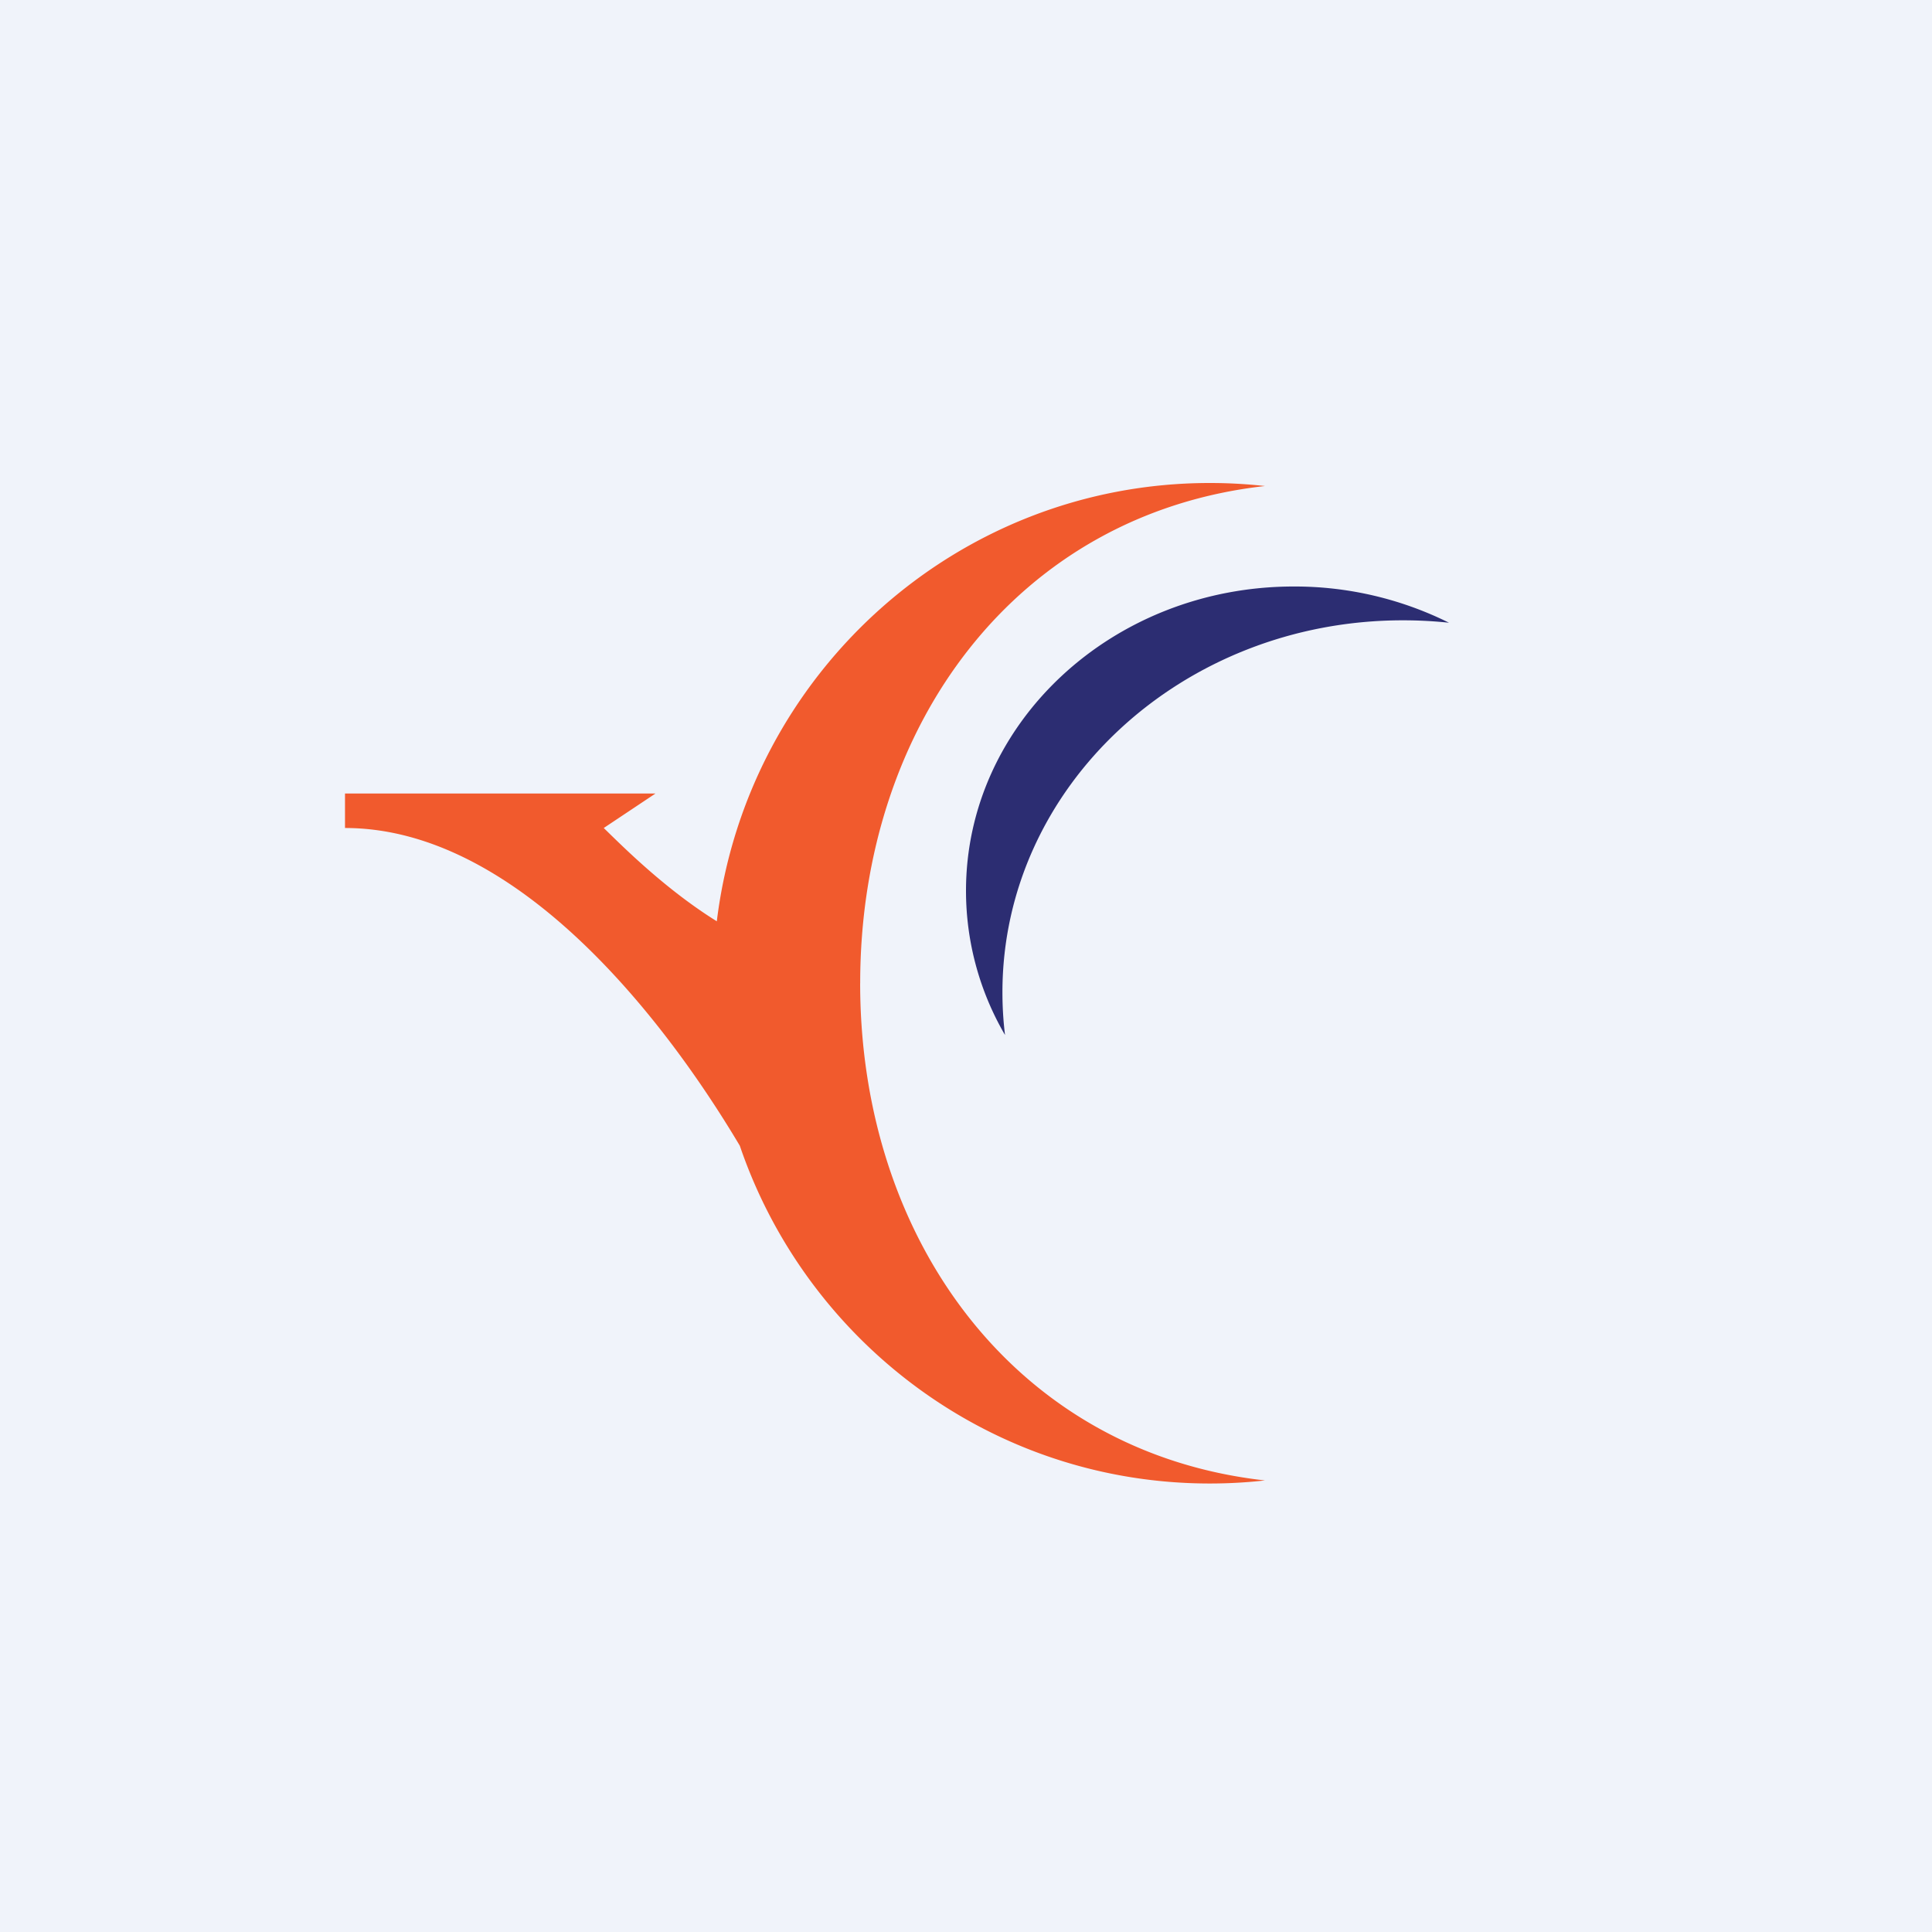 <svg width="56" height="56" fill="none" xmlns="http://www.w3.org/2000/svg"><path fill="#F0F3FA" d="M0 0h56v56H0z"/><path fill-rule="evenodd" clip-rule="evenodd" d="M24.933 28.5c0-7.464 4.534-13.61 11.734-14.412a14.454 14.454 0 0 0-1.6-.088c-7.35 0-13.413 5.544-14.29 12.704-1.397-.869-2.567-2.01-3.157-2.587A36.745 36.745 0 0 0 17.5 24l1.5-1h-9v1c4.835 0 9.064 5.21 11.444 9.21C23.384 38.906 28.75 43 35.066 43c.54 0 1.074-.03 1.6-.089-7.2-.8-11.734-6.947-11.734-14.411Z" fill="#F15A2D"/><path d="M29.131 30c-.05-.406-.075-.82-.075-1.238 0-5.955 5.198-10.782 11.61-10.782.452 0 .897.024 1.334.07A10.04 10.04 0 0 0 37.5 17c-5.247 0-9.5 3.95-9.5 8.822A8.29 8.29 0 0 0 29.131 30Z" fill="#2C2D72"/></svg>